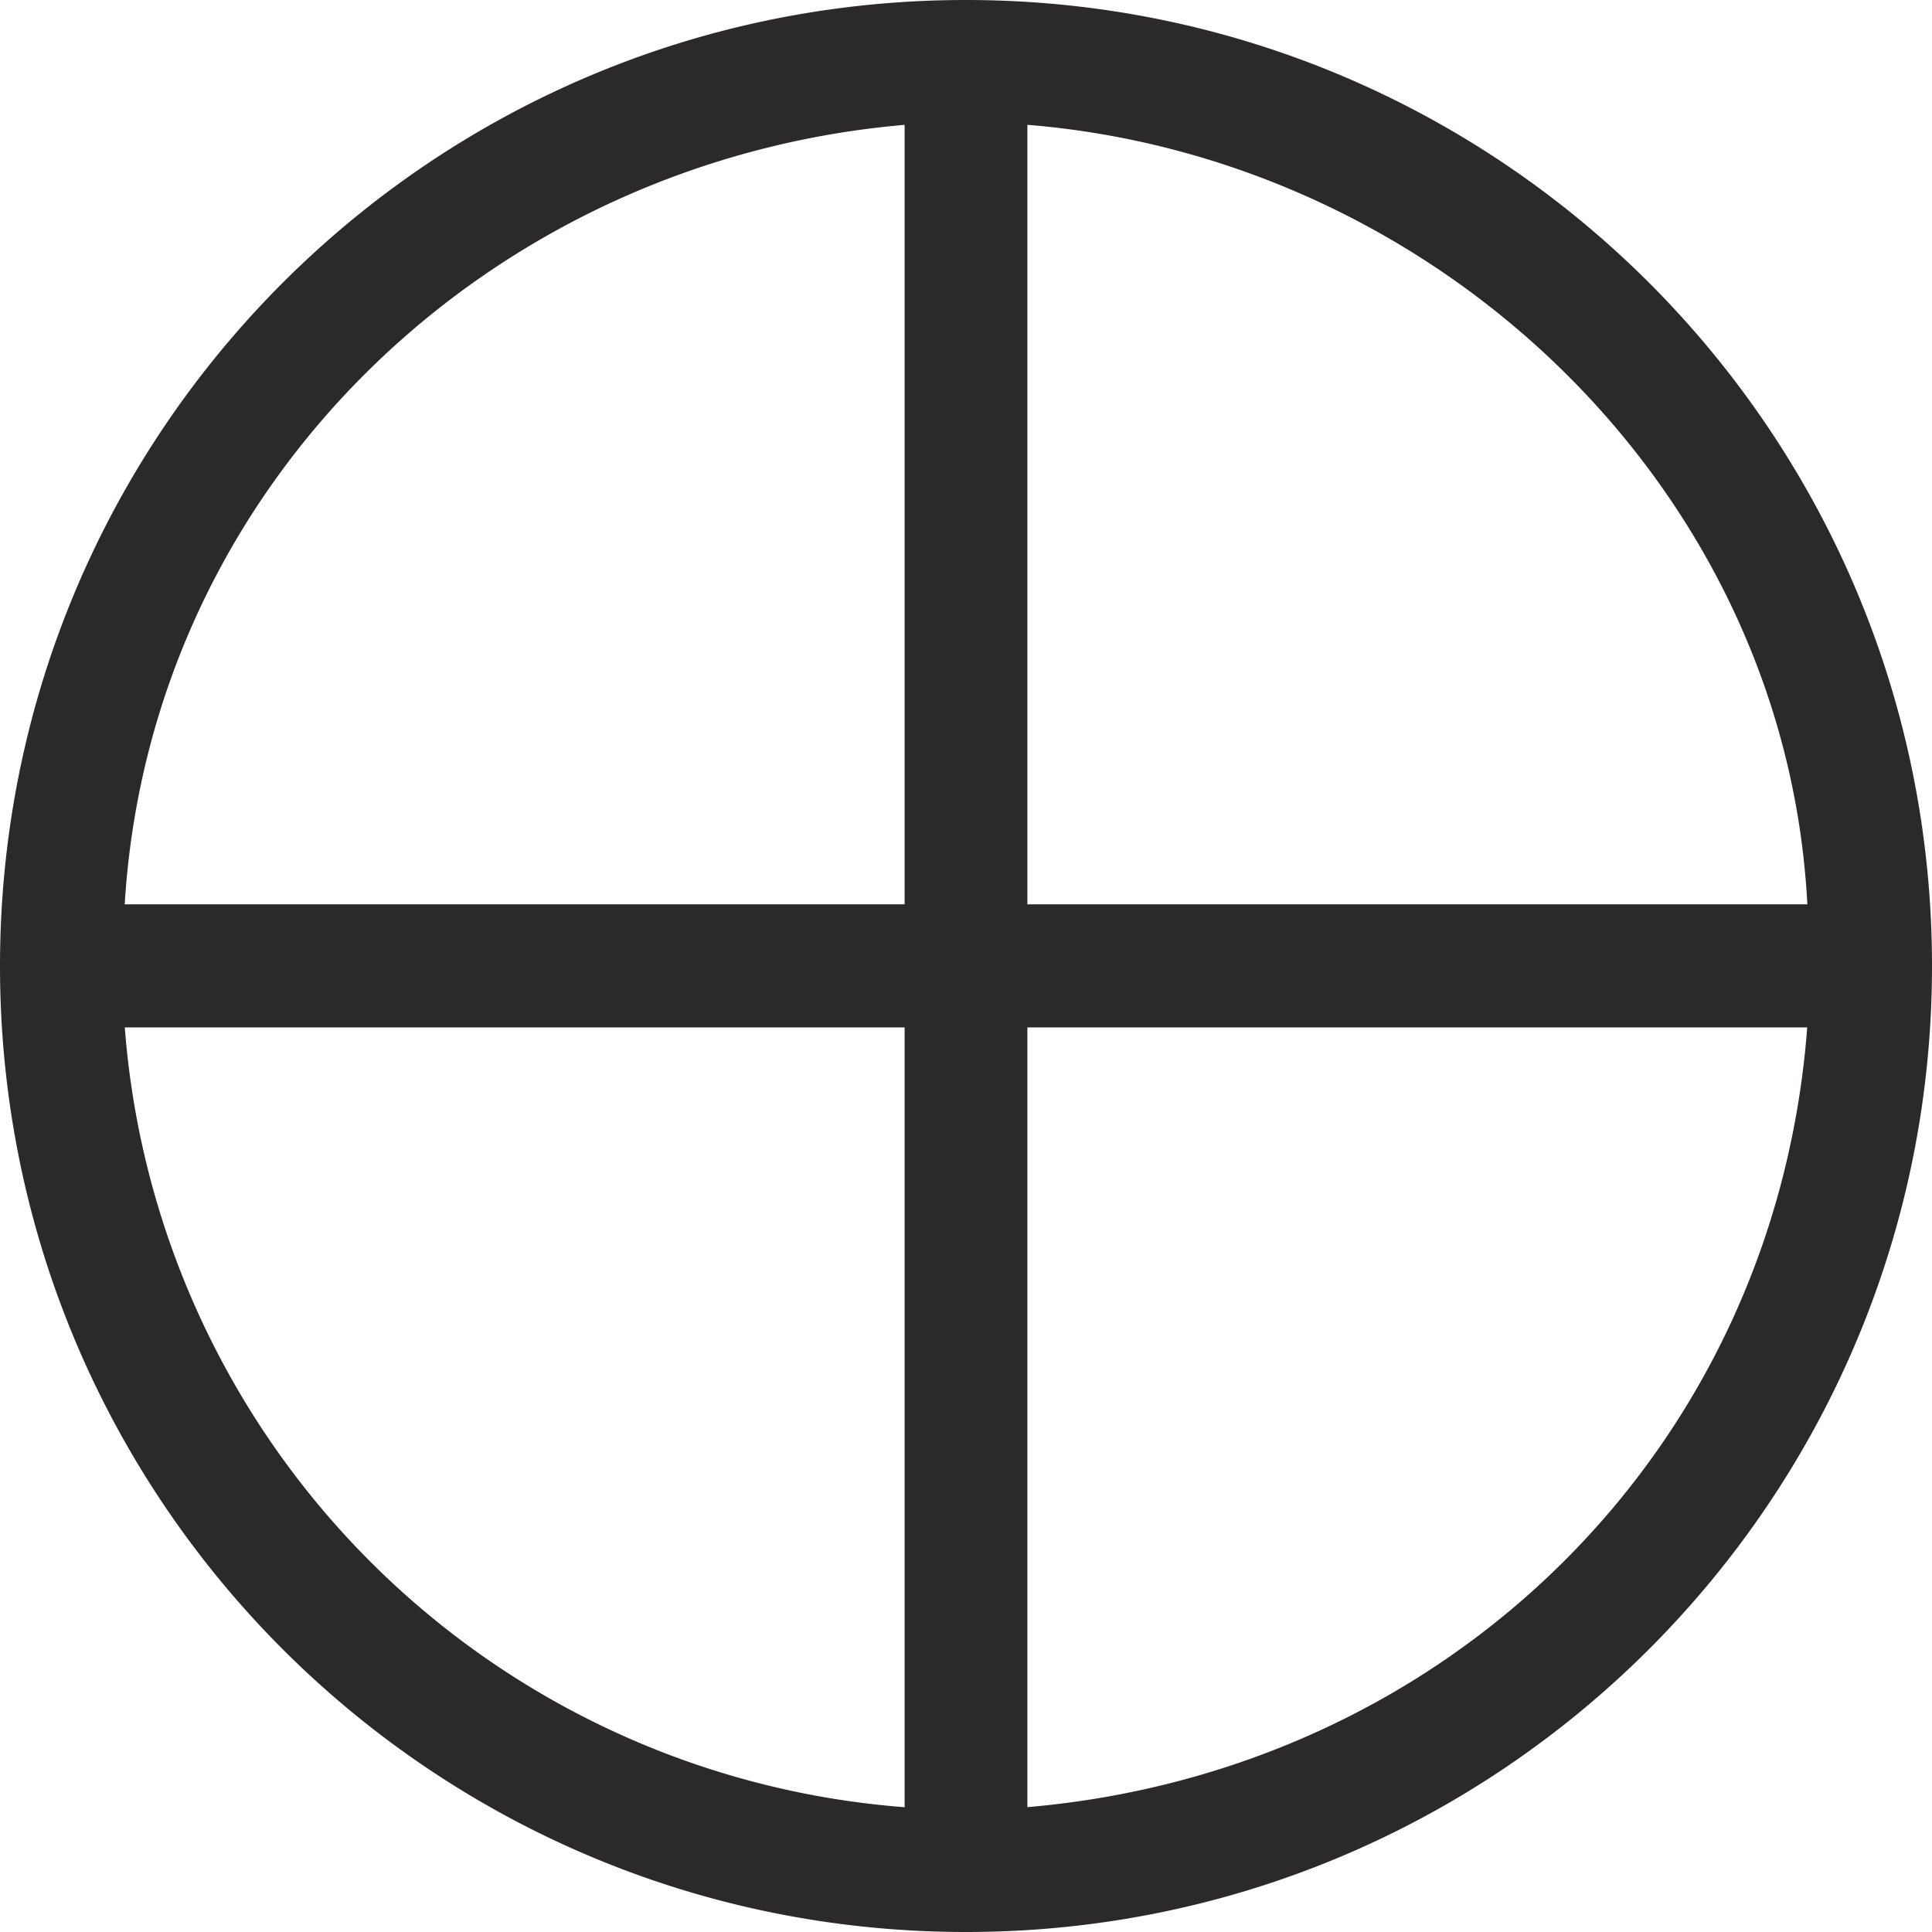 <svg xmlns="http://www.w3.org/2000/svg" viewBox="0 0 7.176 7.176" fill-rule="evenodd" text-rendering="geometricPrecision" image-rendering="optimizeQuality" clip-rule="evenodd" shape-rendering="geometricPrecision"><path d="M.02 3.588C.02 1.615 1.616.02 3.588.02s3.568 1.597 3.568 3.568c0 1.97-1.596 3.568-3.568 3.568S.02 5.561.02 3.588zm3.36.208H.442A3.165 3.165 0 003.38 6.734V3.796zm.416 2.938c1.59-.127 2.828-1.341 2.938-2.938H3.796v2.938zM3.38 3.379V.442C1.81.567.528 1.791.442 3.379H3.38zm.416 0h2.938C6.664 1.807 5.347.557 3.796.442v2.937z" fill="#2b2a29" stroke="#2b2a29" stroke-width=".04"/></svg>